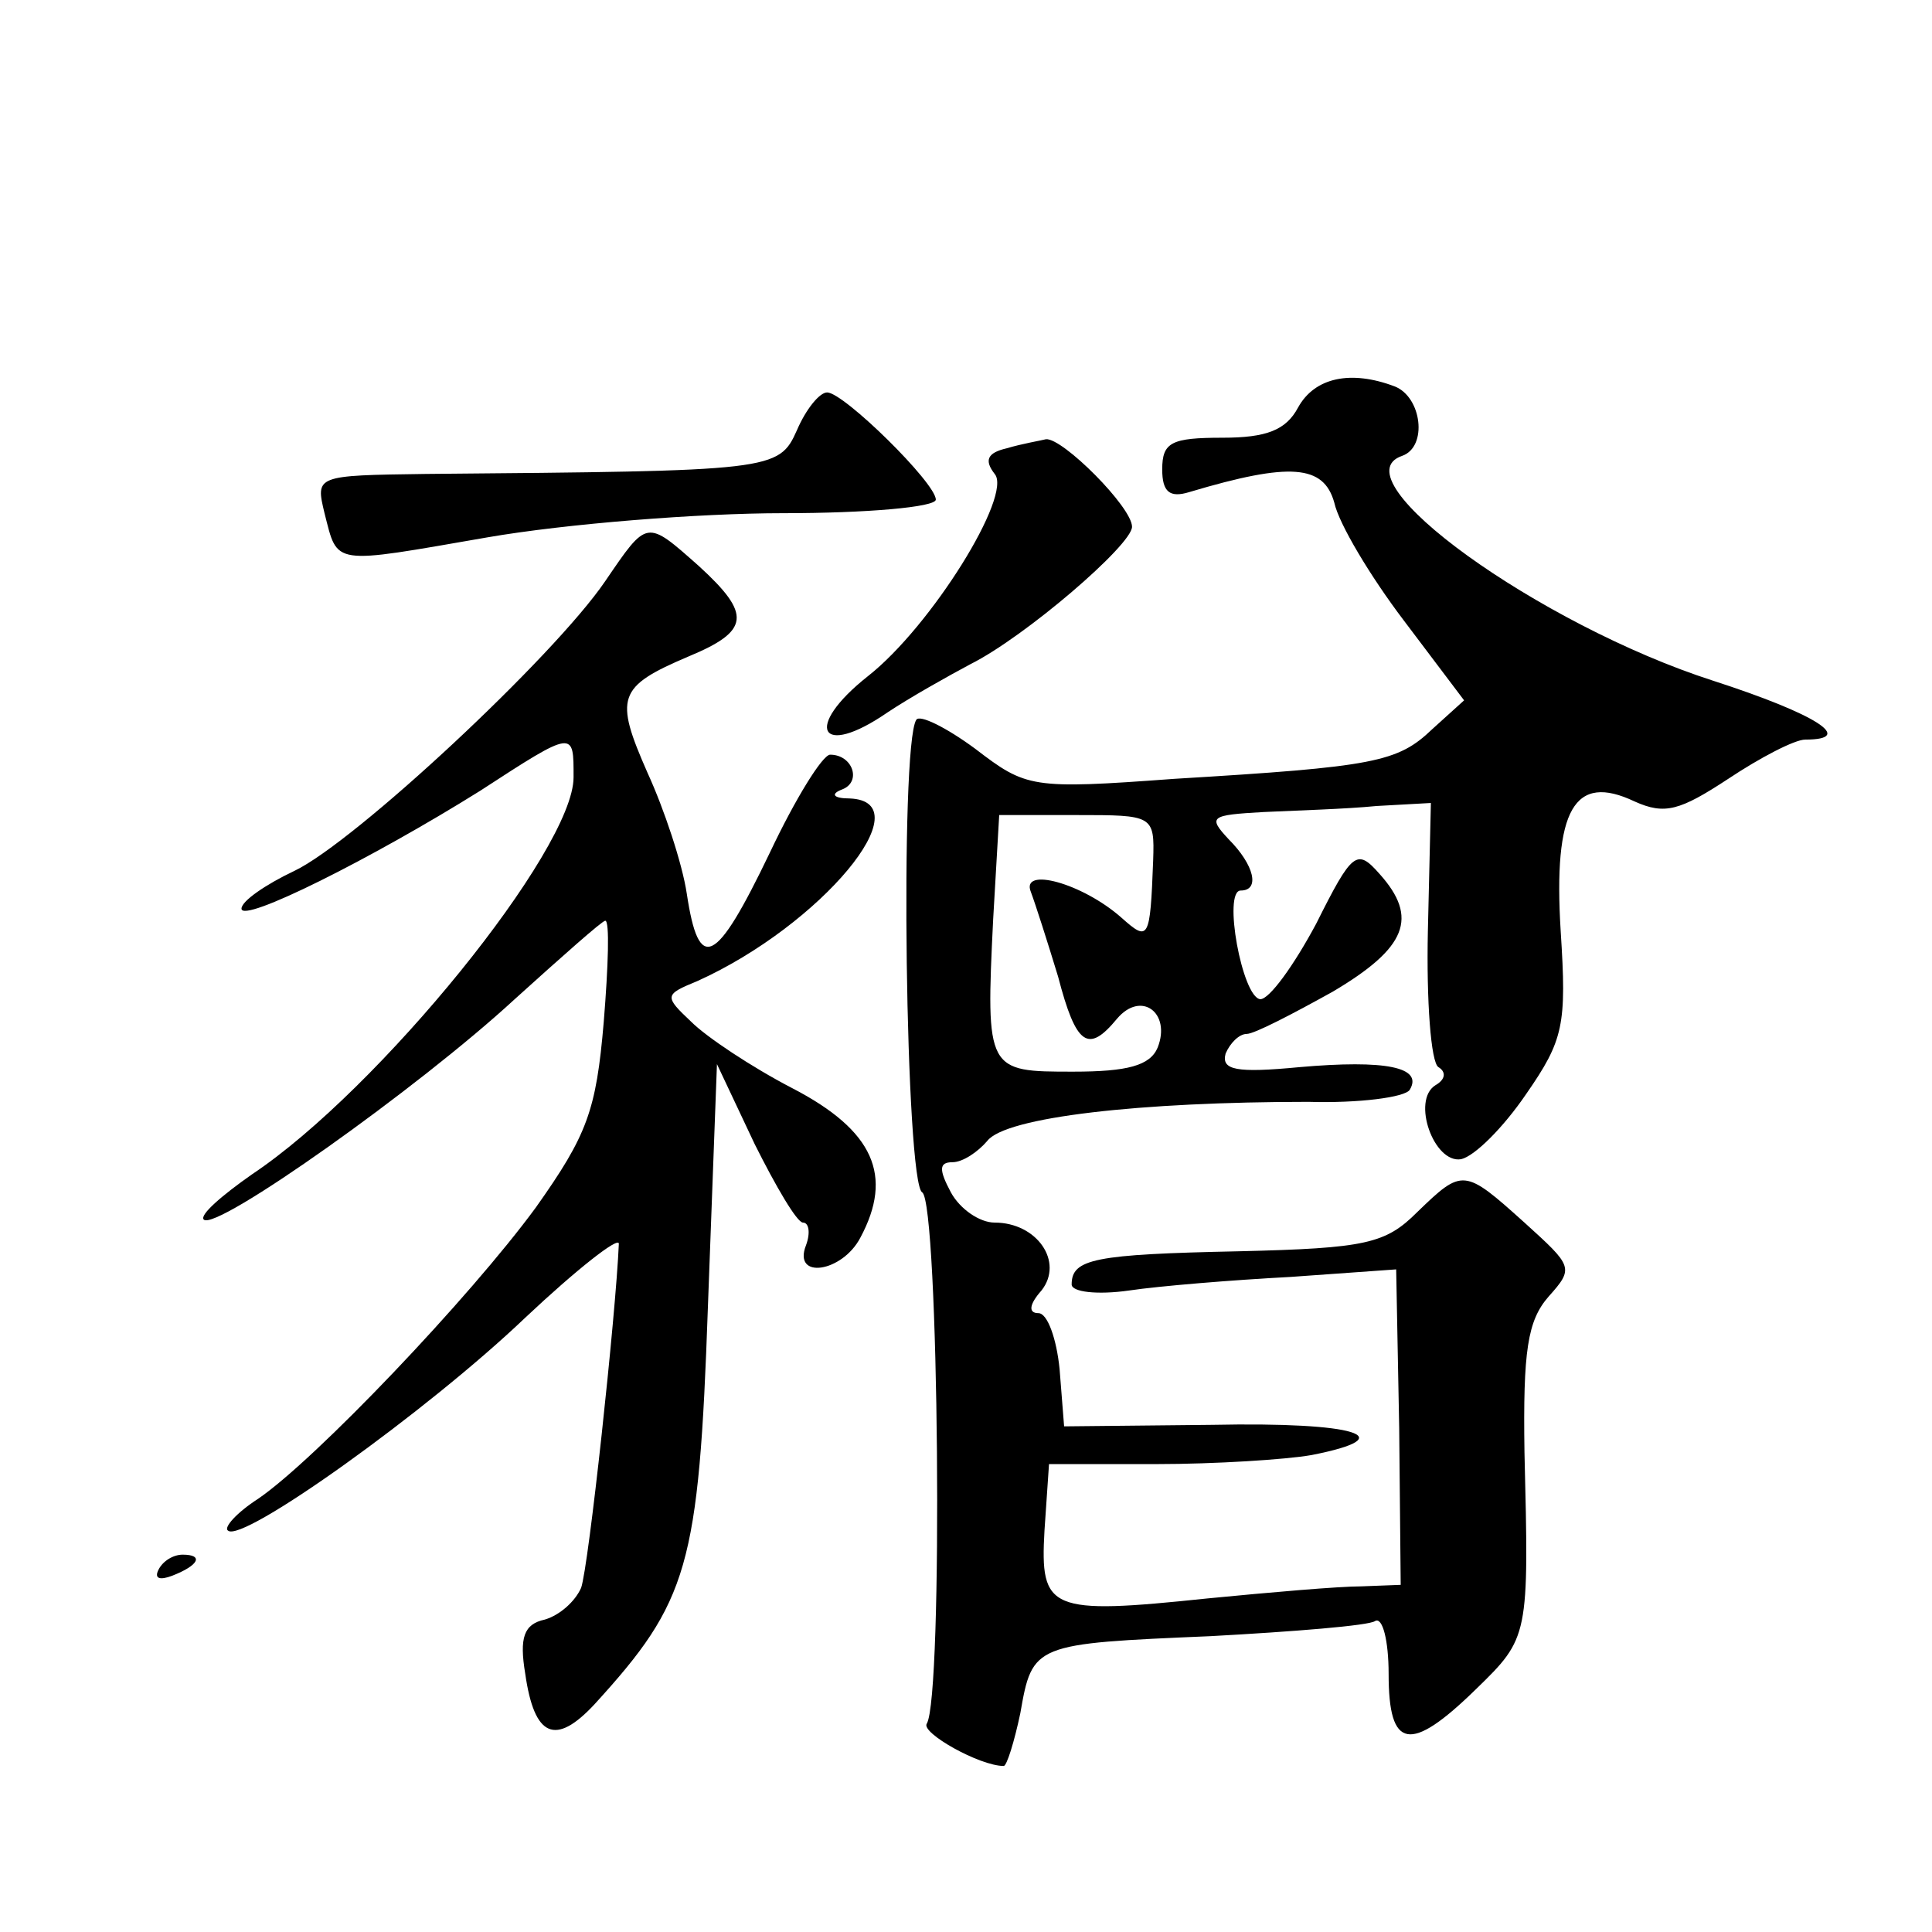 <?xml version="1.0" standalone="no"?>
<!DOCTYPE svg PUBLIC "-//W3C//DTD SVG 20010904//EN"
 "http://www.w3.org/TR/2001/REC-SVG-20010904/DTD/svg10.dtd">
<svg version="1.0" xmlns="http://www.w3.org/2000/svg"
 width="128pt" height="128pt" viewBox="0 0 128 128"
 preserveAspectRatio="xMidYMid meet">
<g transform="translate(0,128) scale(0.1,-0.1)"
fill="#0" stroke="none">
<path d="M860 1010 c-8 -15 -21 -20 -50 -20 -34 0 -40 -3 -40 -21 0 -15 5 -19 18
-15 67 20 89 18 96 -7 3 -14 24 -49 46 -78 l40 -53 -21 -19 c-23 -22 -38 -25 -171
-33 -95 -7 -98 -6 -132 20 -19 14 -37 23 -39 19 -11 -18 -7 -307 4 -313 11 -7 14
-334 3 -352 -4 -6 35 -28 51 -28 2 0 7 16 11 35 8 46 9 46 126 51 55 3 105 7 109
10 5 3 9 -13 9 -35 0 -50 14 -53 58 -10 35 34 35 35 32 157 -1 67 2 87 16 103 17
19 16 20 -16 49 -40 36 -41 36 -71 7 -21 -21 -34 -24 -118 -26 -96 -2 -111 -5 -111
-22 0 -5 17 -7 38 -4 20 3 69 7 107 9 l70 5 2 -105 1 -104 -26 -1 c-15 0 -61 -4
-102 -8 -105 -11 -111 -8 -108 45 l3 44 71 0 c39 0 86 3 103 6 61 12 30 22 -66
20 l-98 -1 -3 38 c-2 20 -8 37 -14 37 -7 0 -6 6 2 15 15 19 -3 45 -31 45 -10 0
-23 9 -29 20 -8 15 -8 20 1 20 7 0 17 7 23 14 12 16 102 26 213 26 33 -1 64 3 67
8 9 15 -16 20 -73 15 -42 -4 -52 -2 -49 9 3 7 9 13 14 13 5 0 30 13 57 28 49 29
57 49 31 78 -15 17 -18 15 -42 -33 -15 -28 -31 -50 -37 -50 -12 1 -25 72 -13 72
13 0 9 17 -8 34 -14 15 -12 16 23 18 21 1 55 2 75 4 l36 2 -2 -85 c-1 -46 2 -87
7 -90 5 -3 5 -8 -2 -12 -16 -10 -1 -52 17 -49 9 2 28 21 43 43 25 36 27 46 23 108
-5 81 9 105 49 86 20 -9 30 -6 62 15 21 14 44 26 51 26 34 0 7 17 -61 39 -115 37
-250 134 -206 149 17 6 13 39 -5 46 -29 11 -53 6 -64 -14z m-96 -300 c-2 -53 -3
-54 -21 -38 -26 23 -67 34 -60 17 3 -8 11 -33 18 -56 12 -46 20 -51 39 -28 16 19
36 4 27 -19 -5 -12 -20 -16 -56 -16 -57 0 -58 0 -53 101 l4 69 51 0 c51 0 52 0
51 -30z M528 995 c-12 -27 -16 -27 -246 -29 -73 -1 -73 -1 -67 -26 9 -35 4 -34
108 -16 52 9 140 16 196 16 55 0 101 4 101 9 0 11 -61 71 -72 71 -5 0 -14 -11 -20
-25z M667 983 c-13 -3 -15 -8 -8 -17 12 -14 -42 -101 -84 -134 -43 -34 -32 -55
13 -24 15 10 40 24 55 32 36 18 107 79 107 91 0 13 -46 59 -57 58 -4 -1 -16 -3
-26 -6z M401 895 c-34 -50 -166 -173 -206 -192 -19 -9 -35 -20 -35 -25 0 -10 86
33 158 78 63 41 62 40 62 9 0 -48 -129 -207 -213 -263 -20 -14 -35 -27 -32 -30
8 -8 142 87 206 146 31 28 58 52 60 52 3 0 2 -30 -1 -67 -5 -59 -11 -75 -45 -123
-44 -60 -146 -167 -184 -193 -14 -9 -23 -19 -20 -21 9 -9 132 79 197 141 34 32
62 54 62 49 -2 -47 -20 -214 -25 -228 -4 -9 -14 -18 -24 -21 -14 -3 -17 -12 -13
-36 6 -42 20 -48 46 -20 62 68 69 91 75 263 l6 161 25 -53 c14 -28 28 -52 32 -52
4 0 5 -7 2 -15 -9 -23 24 -18 36 5 22 41 9 71 -45 99 -27 14 -57 34 -67 44 -18
17 -18 18 4 27 82 37 150 119 101 121 -11 0 -13 3 -5 6 13 5 7 23 -8 23 -5 0 -23
-29 -40 -65 -36 -75 -47 -80 -55 -27 -3 20 -15 56 -26 80 -22 50 -20 57 27 77 41
17 42 28 7 60 -35 31 -34 31 -62 -10z M105 240 c-3 -6 1 -7 9 -4 18 7 21 14 7 14
-6 0 -13 -4 -16 -10z"/>
</g>
</svg>
